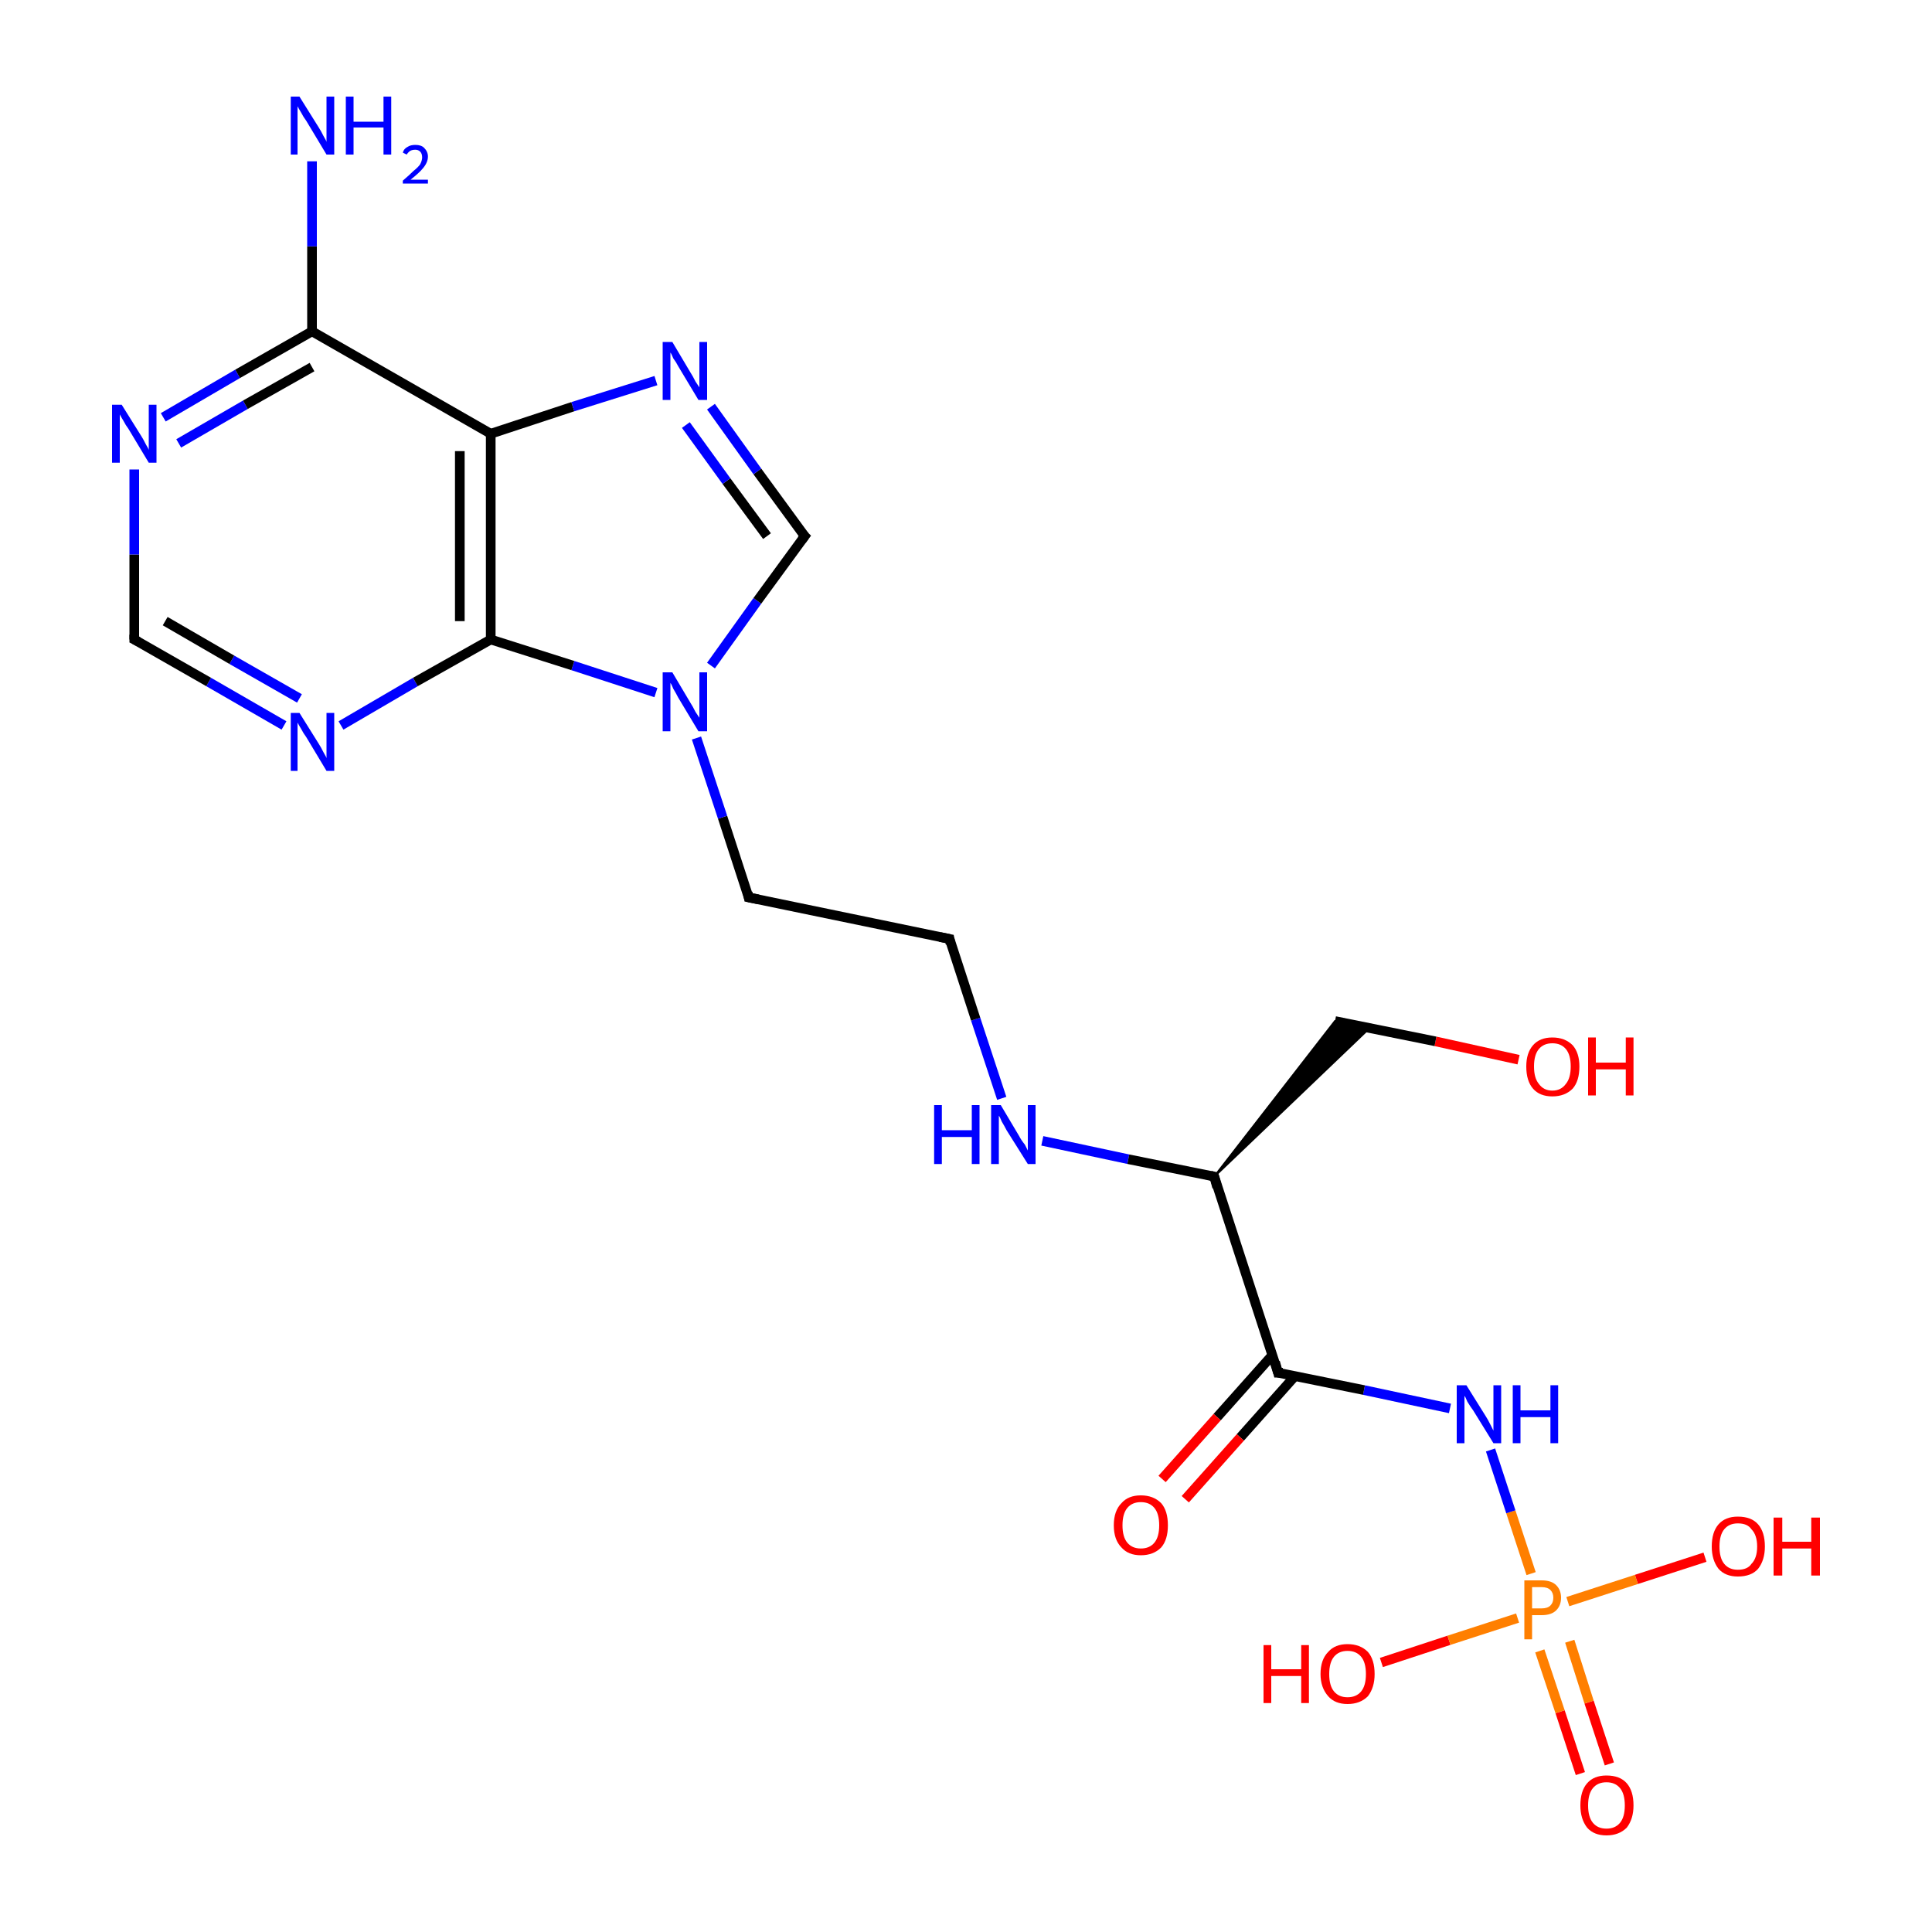 <?xml version='1.0' encoding='iso-8859-1'?>
<svg version='1.1' baseProfile='full'
              xmlns='http://www.w3.org/2000/svg'
                      xmlns:rdkit='http://www.rdkit.org/xml'
                      xmlns:xlink='http://www.w3.org/1999/xlink'
                  xml:space='preserve'
width='200px' height='200px' viewBox='0 0 200 200'>
<!-- END OF HEADER -->
<rect style='opacity:1.0;fill:#FFFFFF;stroke:none' width='200.0' height='200.0' x='0.0' y='0.0'> </rect>
<path class='bond-0 atom-18 atom-22' d='M 163.6,183.6 L 161.5,177.2' style='fill:none;fill-rule:evenodd;stroke:#FF0000;stroke-width:1.0px;stroke-linecap:butt;stroke-linejoin:miter;stroke-opacity:1' />
<path class='bond-0 atom-18 atom-22' d='M 161.5,177.2 L 159.4,170.9' style='fill:none;fill-rule:evenodd;stroke:#FF7F00;stroke-width:1.0px;stroke-linecap:butt;stroke-linejoin:miter;stroke-opacity:1' />
<path class='bond-0 atom-18 atom-22' d='M 166.6,182.6 L 164.5,176.2' style='fill:none;fill-rule:evenodd;stroke:#FF0000;stroke-width:1.0px;stroke-linecap:butt;stroke-linejoin:miter;stroke-opacity:1' />
<path class='bond-0 atom-18 atom-22' d='M 164.5,176.2 L 162.5,169.9' style='fill:none;fill-rule:evenodd;stroke:#FF7F00;stroke-width:1.0px;stroke-linecap:butt;stroke-linejoin:miter;stroke-opacity:1' />
<path class='bond-1 atom-19 atom-22' d='M 176.5,161.2 L 169.4,163.5' style='fill:none;fill-rule:evenodd;stroke:#FF0000;stroke-width:1.0px;stroke-linecap:butt;stroke-linejoin:miter;stroke-opacity:1' />
<path class='bond-1 atom-19 atom-22' d='M 169.4,163.5 L 162.3,165.8' style='fill:none;fill-rule:evenodd;stroke:#FF7F00;stroke-width:1.0px;stroke-linecap:butt;stroke-linejoin:miter;stroke-opacity:1' />
<path class='bond-2 atom-20 atom-22' d='M 143.0,172.1 L 150.0,169.8' style='fill:none;fill-rule:evenodd;stroke:#FF0000;stroke-width:1.0px;stroke-linecap:butt;stroke-linejoin:miter;stroke-opacity:1' />
<path class='bond-2 atom-20 atom-22' d='M 150.0,169.8 L 157.1,167.5' style='fill:none;fill-rule:evenodd;stroke:#FF7F00;stroke-width:1.0px;stroke-linecap:butt;stroke-linejoin:miter;stroke-opacity:1' />
<path class='bond-3 atom-22 atom-16' d='M 158.5,162.9 L 156.4,156.5' style='fill:none;fill-rule:evenodd;stroke:#FF7F00;stroke-width:1.0px;stroke-linecap:butt;stroke-linejoin:miter;stroke-opacity:1' />
<path class='bond-3 atom-22 atom-16' d='M 156.4,156.5 L 154.3,150.1' style='fill:none;fill-rule:evenodd;stroke:#0000FF;stroke-width:1.0px;stroke-linecap:butt;stroke-linejoin:miter;stroke-opacity:1' />
<path class='bond-4 atom-17 atom-8' d='M 157.2,109.7 L 148.6,107.8' style='fill:none;fill-rule:evenodd;stroke:#FF0000;stroke-width:1.0px;stroke-linecap:butt;stroke-linejoin:miter;stroke-opacity:1' />
<path class='bond-4 atom-17 atom-8' d='M 148.6,107.8 L 138.2,105.7' style='fill:none;fill-rule:evenodd;stroke:#000000;stroke-width:1.0px;stroke-linecap:butt;stroke-linejoin:miter;stroke-opacity:1' />
<path class='bond-5 atom-16 atom-9' d='M 150.1,145.8 L 141.2,143.9' style='fill:none;fill-rule:evenodd;stroke:#0000FF;stroke-width:1.0px;stroke-linecap:butt;stroke-linejoin:miter;stroke-opacity:1' />
<path class='bond-5 atom-16 atom-9' d='M 141.2,143.9 L 132.3,142.1' style='fill:none;fill-rule:evenodd;stroke:#000000;stroke-width:1.0px;stroke-linecap:butt;stroke-linejoin:miter;stroke-opacity:1' />
<path class='bond-6 atom-7 atom-8' d='M 125.7,121.8 L 138.2,105.7 L 141.8,106.4 Z' style='fill:#000000;fill-rule:evenodd;fill-opacity:1;stroke:#000000;stroke-width:0.2px;stroke-linecap:butt;stroke-linejoin:miter;stroke-miterlimit:10;stroke-opacity:1;' />
<path class='bond-7 atom-15 atom-6' d='M 103.7,113.7 L 101.0,105.5' style='fill:none;fill-rule:evenodd;stroke:#0000FF;stroke-width:1.0px;stroke-linecap:butt;stroke-linejoin:miter;stroke-opacity:1' />
<path class='bond-7 atom-15 atom-6' d='M 101.0,105.5 L 98.3,97.2' style='fill:none;fill-rule:evenodd;stroke:#000000;stroke-width:1.0px;stroke-linecap:butt;stroke-linejoin:miter;stroke-opacity:1' />
<path class='bond-8 atom-15 atom-7' d='M 107.9,118.1 L 116.8,120.0' style='fill:none;fill-rule:evenodd;stroke:#0000FF;stroke-width:1.0px;stroke-linecap:butt;stroke-linejoin:miter;stroke-opacity:1' />
<path class='bond-8 atom-15 atom-7' d='M 116.8,120.0 L 125.7,121.8' style='fill:none;fill-rule:evenodd;stroke:#000000;stroke-width:1.0px;stroke-linecap:butt;stroke-linejoin:miter;stroke-opacity:1' />
<path class='bond-9 atom-6 atom-5' d='M 98.3,97.2 L 77.5,92.9' style='fill:none;fill-rule:evenodd;stroke:#000000;stroke-width:1.0px;stroke-linecap:butt;stroke-linejoin:miter;stroke-opacity:1' />
<path class='bond-10 atom-7 atom-9' d='M 125.7,121.8 L 132.3,142.1' style='fill:none;fill-rule:evenodd;stroke:#000000;stroke-width:1.0px;stroke-linecap:butt;stroke-linejoin:miter;stroke-opacity:1' />
<path class='bond-11 atom-9 atom-21' d='M 131.7,140.3 L 126.0,146.7' style='fill:none;fill-rule:evenodd;stroke:#000000;stroke-width:1.0px;stroke-linecap:butt;stroke-linejoin:miter;stroke-opacity:1' />
<path class='bond-11 atom-9 atom-21' d='M 126.0,146.7 L 120.3,153.1' style='fill:none;fill-rule:evenodd;stroke:#FF0000;stroke-width:1.0px;stroke-linecap:butt;stroke-linejoin:miter;stroke-opacity:1' />
<path class='bond-11 atom-9 atom-21' d='M 134.1,142.4 L 128.4,148.8' style='fill:none;fill-rule:evenodd;stroke:#000000;stroke-width:1.0px;stroke-linecap:butt;stroke-linejoin:miter;stroke-opacity:1' />
<path class='bond-11 atom-9 atom-21' d='M 128.4,148.8 L 122.7,155.2' style='fill:none;fill-rule:evenodd;stroke:#FF0000;stroke-width:1.0px;stroke-linecap:butt;stroke-linejoin:miter;stroke-opacity:1' />
<path class='bond-12 atom-5 atom-14' d='M 77.5,92.9 L 74.8,84.6' style='fill:none;fill-rule:evenodd;stroke:#000000;stroke-width:1.0px;stroke-linecap:butt;stroke-linejoin:miter;stroke-opacity:1' />
<path class='bond-12 atom-5 atom-14' d='M 74.8,84.6 L 72.1,76.4' style='fill:none;fill-rule:evenodd;stroke:#0000FF;stroke-width:1.0px;stroke-linecap:butt;stroke-linejoin:miter;stroke-opacity:1' />
<path class='bond-13 atom-12 atom-2' d='M 35.3,75.1 L 43.0,70.6' style='fill:none;fill-rule:evenodd;stroke:#0000FF;stroke-width:1.0px;stroke-linecap:butt;stroke-linejoin:miter;stroke-opacity:1' />
<path class='bond-13 atom-12 atom-2' d='M 43.0,70.6 L 50.8,66.2' style='fill:none;fill-rule:evenodd;stroke:#000000;stroke-width:1.0px;stroke-linecap:butt;stroke-linejoin:miter;stroke-opacity:1' />
<path class='bond-14 atom-12 atom-1' d='M 29.4,75.1 L 21.6,70.6' style='fill:none;fill-rule:evenodd;stroke:#0000FF;stroke-width:1.0px;stroke-linecap:butt;stroke-linejoin:miter;stroke-opacity:1' />
<path class='bond-14 atom-12 atom-1' d='M 21.6,70.6 L 13.9,66.2' style='fill:none;fill-rule:evenodd;stroke:#000000;stroke-width:1.0px;stroke-linecap:butt;stroke-linejoin:miter;stroke-opacity:1' />
<path class='bond-14 atom-12 atom-1' d='M 31.0,72.3 L 24.0,68.3' style='fill:none;fill-rule:evenodd;stroke:#0000FF;stroke-width:1.0px;stroke-linecap:butt;stroke-linejoin:miter;stroke-opacity:1' />
<path class='bond-14 atom-12 atom-1' d='M 24.0,68.3 L 17.1,64.3' style='fill:none;fill-rule:evenodd;stroke:#000000;stroke-width:1.0px;stroke-linecap:butt;stroke-linejoin:miter;stroke-opacity:1' />
<path class='bond-15 atom-14 atom-2' d='M 67.9,71.7 L 59.3,68.9' style='fill:none;fill-rule:evenodd;stroke:#0000FF;stroke-width:1.0px;stroke-linecap:butt;stroke-linejoin:miter;stroke-opacity:1' />
<path class='bond-15 atom-14 atom-2' d='M 59.3,68.9 L 50.8,66.2' style='fill:none;fill-rule:evenodd;stroke:#000000;stroke-width:1.0px;stroke-linecap:butt;stroke-linejoin:miter;stroke-opacity:1' />
<path class='bond-16 atom-14 atom-4' d='M 73.6,68.9 L 78.4,62.2' style='fill:none;fill-rule:evenodd;stroke:#0000FF;stroke-width:1.0px;stroke-linecap:butt;stroke-linejoin:miter;stroke-opacity:1' />
<path class='bond-16 atom-14 atom-4' d='M 78.4,62.2 L 83.3,55.5' style='fill:none;fill-rule:evenodd;stroke:#000000;stroke-width:1.0px;stroke-linecap:butt;stroke-linejoin:miter;stroke-opacity:1' />
<path class='bond-17 atom-2 atom-3' d='M 50.8,66.2 L 50.8,44.9' style='fill:none;fill-rule:evenodd;stroke:#000000;stroke-width:1.0px;stroke-linecap:butt;stroke-linejoin:miter;stroke-opacity:1' />
<path class='bond-17 atom-2 atom-3' d='M 47.6,64.3 L 47.6,46.7' style='fill:none;fill-rule:evenodd;stroke:#000000;stroke-width:1.0px;stroke-linecap:butt;stroke-linejoin:miter;stroke-opacity:1' />
<path class='bond-18 atom-1 atom-11' d='M 13.9,66.2 L 13.9,57.4' style='fill:none;fill-rule:evenodd;stroke:#000000;stroke-width:1.0px;stroke-linecap:butt;stroke-linejoin:miter;stroke-opacity:1' />
<path class='bond-18 atom-1 atom-11' d='M 13.9,57.4 L 13.9,48.6' style='fill:none;fill-rule:evenodd;stroke:#0000FF;stroke-width:1.0px;stroke-linecap:butt;stroke-linejoin:miter;stroke-opacity:1' />
<path class='bond-19 atom-4 atom-13' d='M 83.3,55.5 L 78.4,48.8' style='fill:none;fill-rule:evenodd;stroke:#000000;stroke-width:1.0px;stroke-linecap:butt;stroke-linejoin:miter;stroke-opacity:1' />
<path class='bond-19 atom-4 atom-13' d='M 78.4,48.8 L 73.6,42.1' style='fill:none;fill-rule:evenodd;stroke:#0000FF;stroke-width:1.0px;stroke-linecap:butt;stroke-linejoin:miter;stroke-opacity:1' />
<path class='bond-19 atom-4 atom-13' d='M 79.4,55.5 L 75.2,49.8' style='fill:none;fill-rule:evenodd;stroke:#000000;stroke-width:1.0px;stroke-linecap:butt;stroke-linejoin:miter;stroke-opacity:1' />
<path class='bond-19 atom-4 atom-13' d='M 75.2,49.8 L 71.0,44.0' style='fill:none;fill-rule:evenodd;stroke:#0000FF;stroke-width:1.0px;stroke-linecap:butt;stroke-linejoin:miter;stroke-opacity:1' />
<path class='bond-20 atom-11 atom-0' d='M 16.9,43.2 L 24.6,38.7' style='fill:none;fill-rule:evenodd;stroke:#0000FF;stroke-width:1.0px;stroke-linecap:butt;stroke-linejoin:miter;stroke-opacity:1' />
<path class='bond-20 atom-11 atom-0' d='M 24.6,38.7 L 32.3,34.3' style='fill:none;fill-rule:evenodd;stroke:#000000;stroke-width:1.0px;stroke-linecap:butt;stroke-linejoin:miter;stroke-opacity:1' />
<path class='bond-20 atom-11 atom-0' d='M 18.5,45.9 L 25.4,41.9' style='fill:none;fill-rule:evenodd;stroke:#0000FF;stroke-width:1.0px;stroke-linecap:butt;stroke-linejoin:miter;stroke-opacity:1' />
<path class='bond-20 atom-11 atom-0' d='M 25.4,41.9 L 32.3,38.0' style='fill:none;fill-rule:evenodd;stroke:#000000;stroke-width:1.0px;stroke-linecap:butt;stroke-linejoin:miter;stroke-opacity:1' />
<path class='bond-21 atom-3 atom-13' d='M 50.8,44.9 L 59.3,42.1' style='fill:none;fill-rule:evenodd;stroke:#000000;stroke-width:1.0px;stroke-linecap:butt;stroke-linejoin:miter;stroke-opacity:1' />
<path class='bond-21 atom-3 atom-13' d='M 59.3,42.1 L 67.9,39.4' style='fill:none;fill-rule:evenodd;stroke:#0000FF;stroke-width:1.0px;stroke-linecap:butt;stroke-linejoin:miter;stroke-opacity:1' />
<path class='bond-22 atom-3 atom-0' d='M 50.8,44.9 L 32.3,34.3' style='fill:none;fill-rule:evenodd;stroke:#000000;stroke-width:1.0px;stroke-linecap:butt;stroke-linejoin:miter;stroke-opacity:1' />
<path class='bond-23 atom-0 atom-10' d='M 32.3,34.3 L 32.3,25.5' style='fill:none;fill-rule:evenodd;stroke:#000000;stroke-width:1.0px;stroke-linecap:butt;stroke-linejoin:miter;stroke-opacity:1' />
<path class='bond-23 atom-0 atom-10' d='M 32.3,25.5 L 32.3,16.7' style='fill:none;fill-rule:evenodd;stroke:#0000FF;stroke-width:1.0px;stroke-linecap:butt;stroke-linejoin:miter;stroke-opacity:1' />
<path d='M 14.3,66.4 L 13.9,66.2 L 13.9,65.7' style='fill:none;stroke:#000000;stroke-width:1.0px;stroke-linecap:butt;stroke-linejoin:miter;stroke-miterlimit:10;stroke-opacity:1;' />
<path d='M 83.0,55.9 L 83.3,55.5 L 83.0,55.2' style='fill:none;stroke:#000000;stroke-width:1.0px;stroke-linecap:butt;stroke-linejoin:miter;stroke-miterlimit:10;stroke-opacity:1;' />
<path d='M 78.5,93.1 L 77.5,92.9 L 77.4,92.4' style='fill:none;stroke:#000000;stroke-width:1.0px;stroke-linecap:butt;stroke-linejoin:miter;stroke-miterlimit:10;stroke-opacity:1;' />
<path d='M 98.4,97.7 L 98.3,97.2 L 97.3,97.0' style='fill:none;stroke:#000000;stroke-width:1.0px;stroke-linecap:butt;stroke-linejoin:miter;stroke-miterlimit:10;stroke-opacity:1;' />
<path d='M 125.3,121.7 L 125.7,121.8 L 126.0,122.9' style='fill:none;stroke:#000000;stroke-width:1.0px;stroke-linecap:butt;stroke-linejoin:miter;stroke-miterlimit:10;stroke-opacity:1;' />
<path d='M 132.8,142.1 L 132.3,142.1 L 132.0,141.0' style='fill:none;stroke:#000000;stroke-width:1.0px;stroke-linecap:butt;stroke-linejoin:miter;stroke-miterlimit:10;stroke-opacity:1;' />
<path class='atom-10' d='M 31.0 10.0
L 33.0 13.2
Q 33.2 13.5, 33.5 14.1
Q 33.8 14.6, 33.8 14.7
L 33.8 10.0
L 34.6 10.0
L 34.6 16.0
L 33.8 16.0
L 31.7 12.5
Q 31.4 12.1, 31.2 11.7
Q 30.9 11.2, 30.8 11.0
L 30.8 16.0
L 30.1 16.0
L 30.1 10.0
L 31.0 10.0
' fill='#0000FF'/>
<path class='atom-10' d='M 35.8 10.0
L 36.6 10.0
L 36.6 12.6
L 39.7 12.6
L 39.7 10.0
L 40.5 10.0
L 40.5 16.0
L 39.7 16.0
L 39.7 13.2
L 36.6 13.2
L 36.6 16.0
L 35.8 16.0
L 35.8 10.0
' fill='#0000FF'/>
<path class='atom-10' d='M 41.7 15.8
Q 41.8 15.4, 42.2 15.2
Q 42.5 15.0, 43.0 15.0
Q 43.6 15.0, 43.9 15.3
Q 44.3 15.7, 44.3 16.2
Q 44.3 16.8, 43.8 17.4
Q 43.4 17.9, 42.5 18.6
L 44.3 18.6
L 44.3 19.0
L 41.7 19.0
L 41.7 18.7
Q 42.4 18.1, 42.8 17.7
Q 43.3 17.3, 43.5 17.0
Q 43.7 16.6, 43.7 16.3
Q 43.7 15.9, 43.5 15.7
Q 43.3 15.5, 43.0 15.5
Q 42.7 15.5, 42.5 15.6
Q 42.3 15.7, 42.1 16.0
L 41.7 15.8
' fill='#0000FF'/>
<path class='atom-11' d='M 12.6 41.9
L 14.6 45.1
Q 14.8 45.4, 15.1 46.0
Q 15.4 46.5, 15.4 46.6
L 15.4 41.9
L 16.2 41.9
L 16.2 47.9
L 15.4 47.9
L 13.3 44.4
Q 13.0 44.0, 12.8 43.6
Q 12.5 43.1, 12.4 42.9
L 12.4 47.9
L 11.6 47.9
L 11.6 41.9
L 12.6 41.9
' fill='#0000FF'/>
<path class='atom-12' d='M 31.0 73.8
L 33.0 77.0
Q 33.2 77.3, 33.5 77.9
Q 33.8 78.4, 33.8 78.5
L 33.8 73.8
L 34.6 73.8
L 34.6 79.8
L 33.8 79.8
L 31.7 76.3
Q 31.4 75.9, 31.2 75.5
Q 30.9 75.0, 30.8 74.8
L 30.8 79.8
L 30.1 79.8
L 30.1 73.8
L 31.0 73.8
' fill='#0000FF'/>
<path class='atom-13' d='M 69.6 35.4
L 71.5 38.6
Q 71.7 38.9, 72.0 39.5
Q 72.4 40.1, 72.4 40.1
L 72.4 35.4
L 73.2 35.4
L 73.2 41.4
L 72.3 41.4
L 70.2 37.9
Q 70.0 37.5, 69.7 37.1
Q 69.5 36.6, 69.4 36.5
L 69.4 41.4
L 68.6 41.4
L 68.6 35.4
L 69.6 35.4
' fill='#0000FF'/>
<path class='atom-14' d='M 69.6 69.6
L 71.5 72.8
Q 71.7 73.1, 72.0 73.7
Q 72.4 74.3, 72.4 74.3
L 72.4 69.6
L 73.2 69.6
L 73.2 75.7
L 72.3 75.7
L 70.2 72.2
Q 70.0 71.8, 69.7 71.3
Q 69.5 70.8, 69.4 70.7
L 69.4 75.7
L 68.6 75.7
L 68.6 69.6
L 69.6 69.6
' fill='#0000FF'/>
<path class='atom-15' d='M 96.7 114.4
L 97.5 114.4
L 97.5 117.0
L 100.6 117.0
L 100.6 114.4
L 101.4 114.4
L 101.4 120.5
L 100.6 120.5
L 100.6 117.7
L 97.5 117.7
L 97.5 120.5
L 96.7 120.5
L 96.7 114.4
' fill='#0000FF'/>
<path class='atom-15' d='M 103.6 114.4
L 105.5 117.6
Q 105.7 118.0, 106.1 118.5
Q 106.4 119.1, 106.4 119.1
L 106.4 114.4
L 107.2 114.4
L 107.2 120.5
L 106.4 120.5
L 104.2 117.0
Q 104.0 116.6, 103.7 116.1
Q 103.5 115.6, 103.4 115.5
L 103.4 120.5
L 102.6 120.5
L 102.6 114.4
L 103.6 114.4
' fill='#0000FF'/>
<path class='atom-16' d='M 151.8 143.4
L 153.8 146.6
Q 154.0 146.9, 154.3 147.5
Q 154.6 148.1, 154.6 148.1
L 154.6 143.4
L 155.4 143.4
L 155.4 149.4
L 154.6 149.4
L 152.5 146.0
Q 152.2 145.6, 151.9 145.1
Q 151.7 144.6, 151.6 144.5
L 151.6 149.4
L 150.8 149.4
L 150.8 143.4
L 151.8 143.4
' fill='#0000FF'/>
<path class='atom-16' d='M 156.6 143.4
L 157.4 143.4
L 157.4 146.0
L 160.5 146.0
L 160.5 143.4
L 161.3 143.4
L 161.3 149.4
L 160.5 149.4
L 160.5 146.7
L 157.4 146.7
L 157.4 149.4
L 156.6 149.4
L 156.6 143.4
' fill='#0000FF'/>
<path class='atom-17' d='M 158.0 110.4
Q 158.0 109.0, 158.7 108.2
Q 159.4 107.4, 160.7 107.4
Q 162.0 107.4, 162.8 108.2
Q 163.5 109.0, 163.5 110.4
Q 163.5 111.9, 162.8 112.7
Q 162.0 113.5, 160.7 113.5
Q 159.4 113.5, 158.7 112.7
Q 158.0 111.9, 158.0 110.4
M 160.7 112.9
Q 161.6 112.9, 162.1 112.2
Q 162.6 111.6, 162.6 110.4
Q 162.6 109.2, 162.1 108.6
Q 161.6 108.0, 160.7 108.0
Q 159.8 108.0, 159.3 108.6
Q 158.8 109.2, 158.8 110.4
Q 158.8 111.6, 159.3 112.2
Q 159.8 112.9, 160.7 112.9
' fill='#FF0000'/>
<path class='atom-17' d='M 164.4 107.4
L 165.2 107.4
L 165.2 110.0
L 168.3 110.0
L 168.3 107.4
L 169.1 107.4
L 169.1 113.4
L 168.3 113.4
L 168.3 110.7
L 165.2 110.7
L 165.2 113.4
L 164.4 113.4
L 164.4 107.4
' fill='#FF0000'/>
<path class='atom-18' d='M 163.6 186.9
Q 163.6 185.4, 164.3 184.6
Q 165.0 183.8, 166.3 183.8
Q 167.7 183.8, 168.4 184.6
Q 169.1 185.4, 169.1 186.9
Q 169.1 188.3, 168.4 189.2
Q 167.6 190.0, 166.3 190.0
Q 165.0 190.0, 164.3 189.2
Q 163.6 188.3, 163.6 186.9
M 166.3 189.3
Q 167.2 189.3, 167.7 188.7
Q 168.2 188.1, 168.2 186.9
Q 168.2 185.7, 167.7 185.1
Q 167.2 184.5, 166.3 184.5
Q 165.4 184.5, 164.9 185.1
Q 164.4 185.7, 164.4 186.9
Q 164.4 188.1, 164.9 188.7
Q 165.4 189.3, 166.3 189.3
' fill='#FF0000'/>
<path class='atom-19' d='M 177.2 160.1
Q 177.2 158.6, 177.9 157.8
Q 178.6 157.0, 179.9 157.0
Q 181.3 157.0, 182.0 157.8
Q 182.7 158.6, 182.7 160.1
Q 182.7 161.5, 182.0 162.4
Q 181.3 163.2, 179.9 163.2
Q 178.6 163.2, 177.9 162.4
Q 177.2 161.5, 177.2 160.1
M 179.9 162.5
Q 180.9 162.5, 181.3 161.9
Q 181.9 161.3, 181.9 160.1
Q 181.9 158.9, 181.3 158.3
Q 180.9 157.7, 179.9 157.7
Q 179.0 157.7, 178.5 158.3
Q 178.0 158.9, 178.0 160.1
Q 178.0 161.3, 178.5 161.9
Q 179.0 162.5, 179.9 162.5
' fill='#FF0000'/>
<path class='atom-19' d='M 183.6 157.1
L 184.5 157.1
L 184.5 159.6
L 187.5 159.6
L 187.5 157.1
L 188.4 157.1
L 188.4 163.1
L 187.5 163.1
L 187.5 160.3
L 184.5 160.3
L 184.5 163.1
L 183.6 163.1
L 183.6 157.1
' fill='#FF0000'/>
<path class='atom-20' d='M 130.8 170.3
L 131.6 170.3
L 131.6 172.8
L 134.7 172.8
L 134.7 170.3
L 135.5 170.3
L 135.5 176.3
L 134.7 176.3
L 134.7 173.5
L 131.6 173.5
L 131.6 176.3
L 130.8 176.3
L 130.8 170.3
' fill='#FF0000'/>
<path class='atom-20' d='M 136.7 173.3
Q 136.7 171.8, 137.5 171.0
Q 138.2 170.2, 139.5 170.2
Q 140.8 170.2, 141.6 171.0
Q 142.3 171.8, 142.3 173.3
Q 142.3 174.7, 141.6 175.6
Q 140.8 176.4, 139.5 176.4
Q 138.2 176.4, 137.5 175.6
Q 136.7 174.7, 136.7 173.3
M 139.5 175.7
Q 140.4 175.7, 140.9 175.1
Q 141.4 174.5, 141.4 173.3
Q 141.4 172.1, 140.9 171.5
Q 140.4 170.9, 139.5 170.9
Q 138.6 170.9, 138.1 171.5
Q 137.6 172.1, 137.6 173.3
Q 137.6 174.5, 138.1 175.1
Q 138.6 175.7, 139.5 175.7
' fill='#FF0000'/>
<path class='atom-21' d='M 115.3 157.9
Q 115.3 156.4, 116.1 155.6
Q 116.8 154.8, 118.1 154.8
Q 119.4 154.8, 120.2 155.6
Q 120.9 156.4, 120.9 157.9
Q 120.9 159.4, 120.2 160.2
Q 119.4 161.0, 118.1 161.0
Q 116.8 161.0, 116.1 160.2
Q 115.3 159.4, 115.3 157.9
M 118.1 160.3
Q 119.0 160.3, 119.5 159.7
Q 120.0 159.1, 120.0 157.9
Q 120.0 156.7, 119.5 156.1
Q 119.0 155.5, 118.1 155.5
Q 117.2 155.5, 116.7 156.1
Q 116.2 156.7, 116.2 157.9
Q 116.2 159.1, 116.7 159.7
Q 117.2 160.3, 118.1 160.3
' fill='#FF0000'/>
<path class='atom-22' d='M 159.6 163.6
Q 160.6 163.6, 161.1 164.1
Q 161.6 164.6, 161.6 165.4
Q 161.6 166.2, 161.1 166.7
Q 160.6 167.2, 159.6 167.2
L 158.6 167.2
L 158.6 169.7
L 157.8 169.7
L 157.8 163.6
L 159.6 163.6
M 159.6 166.5
Q 160.2 166.5, 160.5 166.2
Q 160.8 165.9, 160.8 165.4
Q 160.8 164.9, 160.5 164.6
Q 160.2 164.3, 159.6 164.3
L 158.6 164.3
L 158.6 166.5
L 159.6 166.5
' fill='#FF7F00'/>
</svg>

